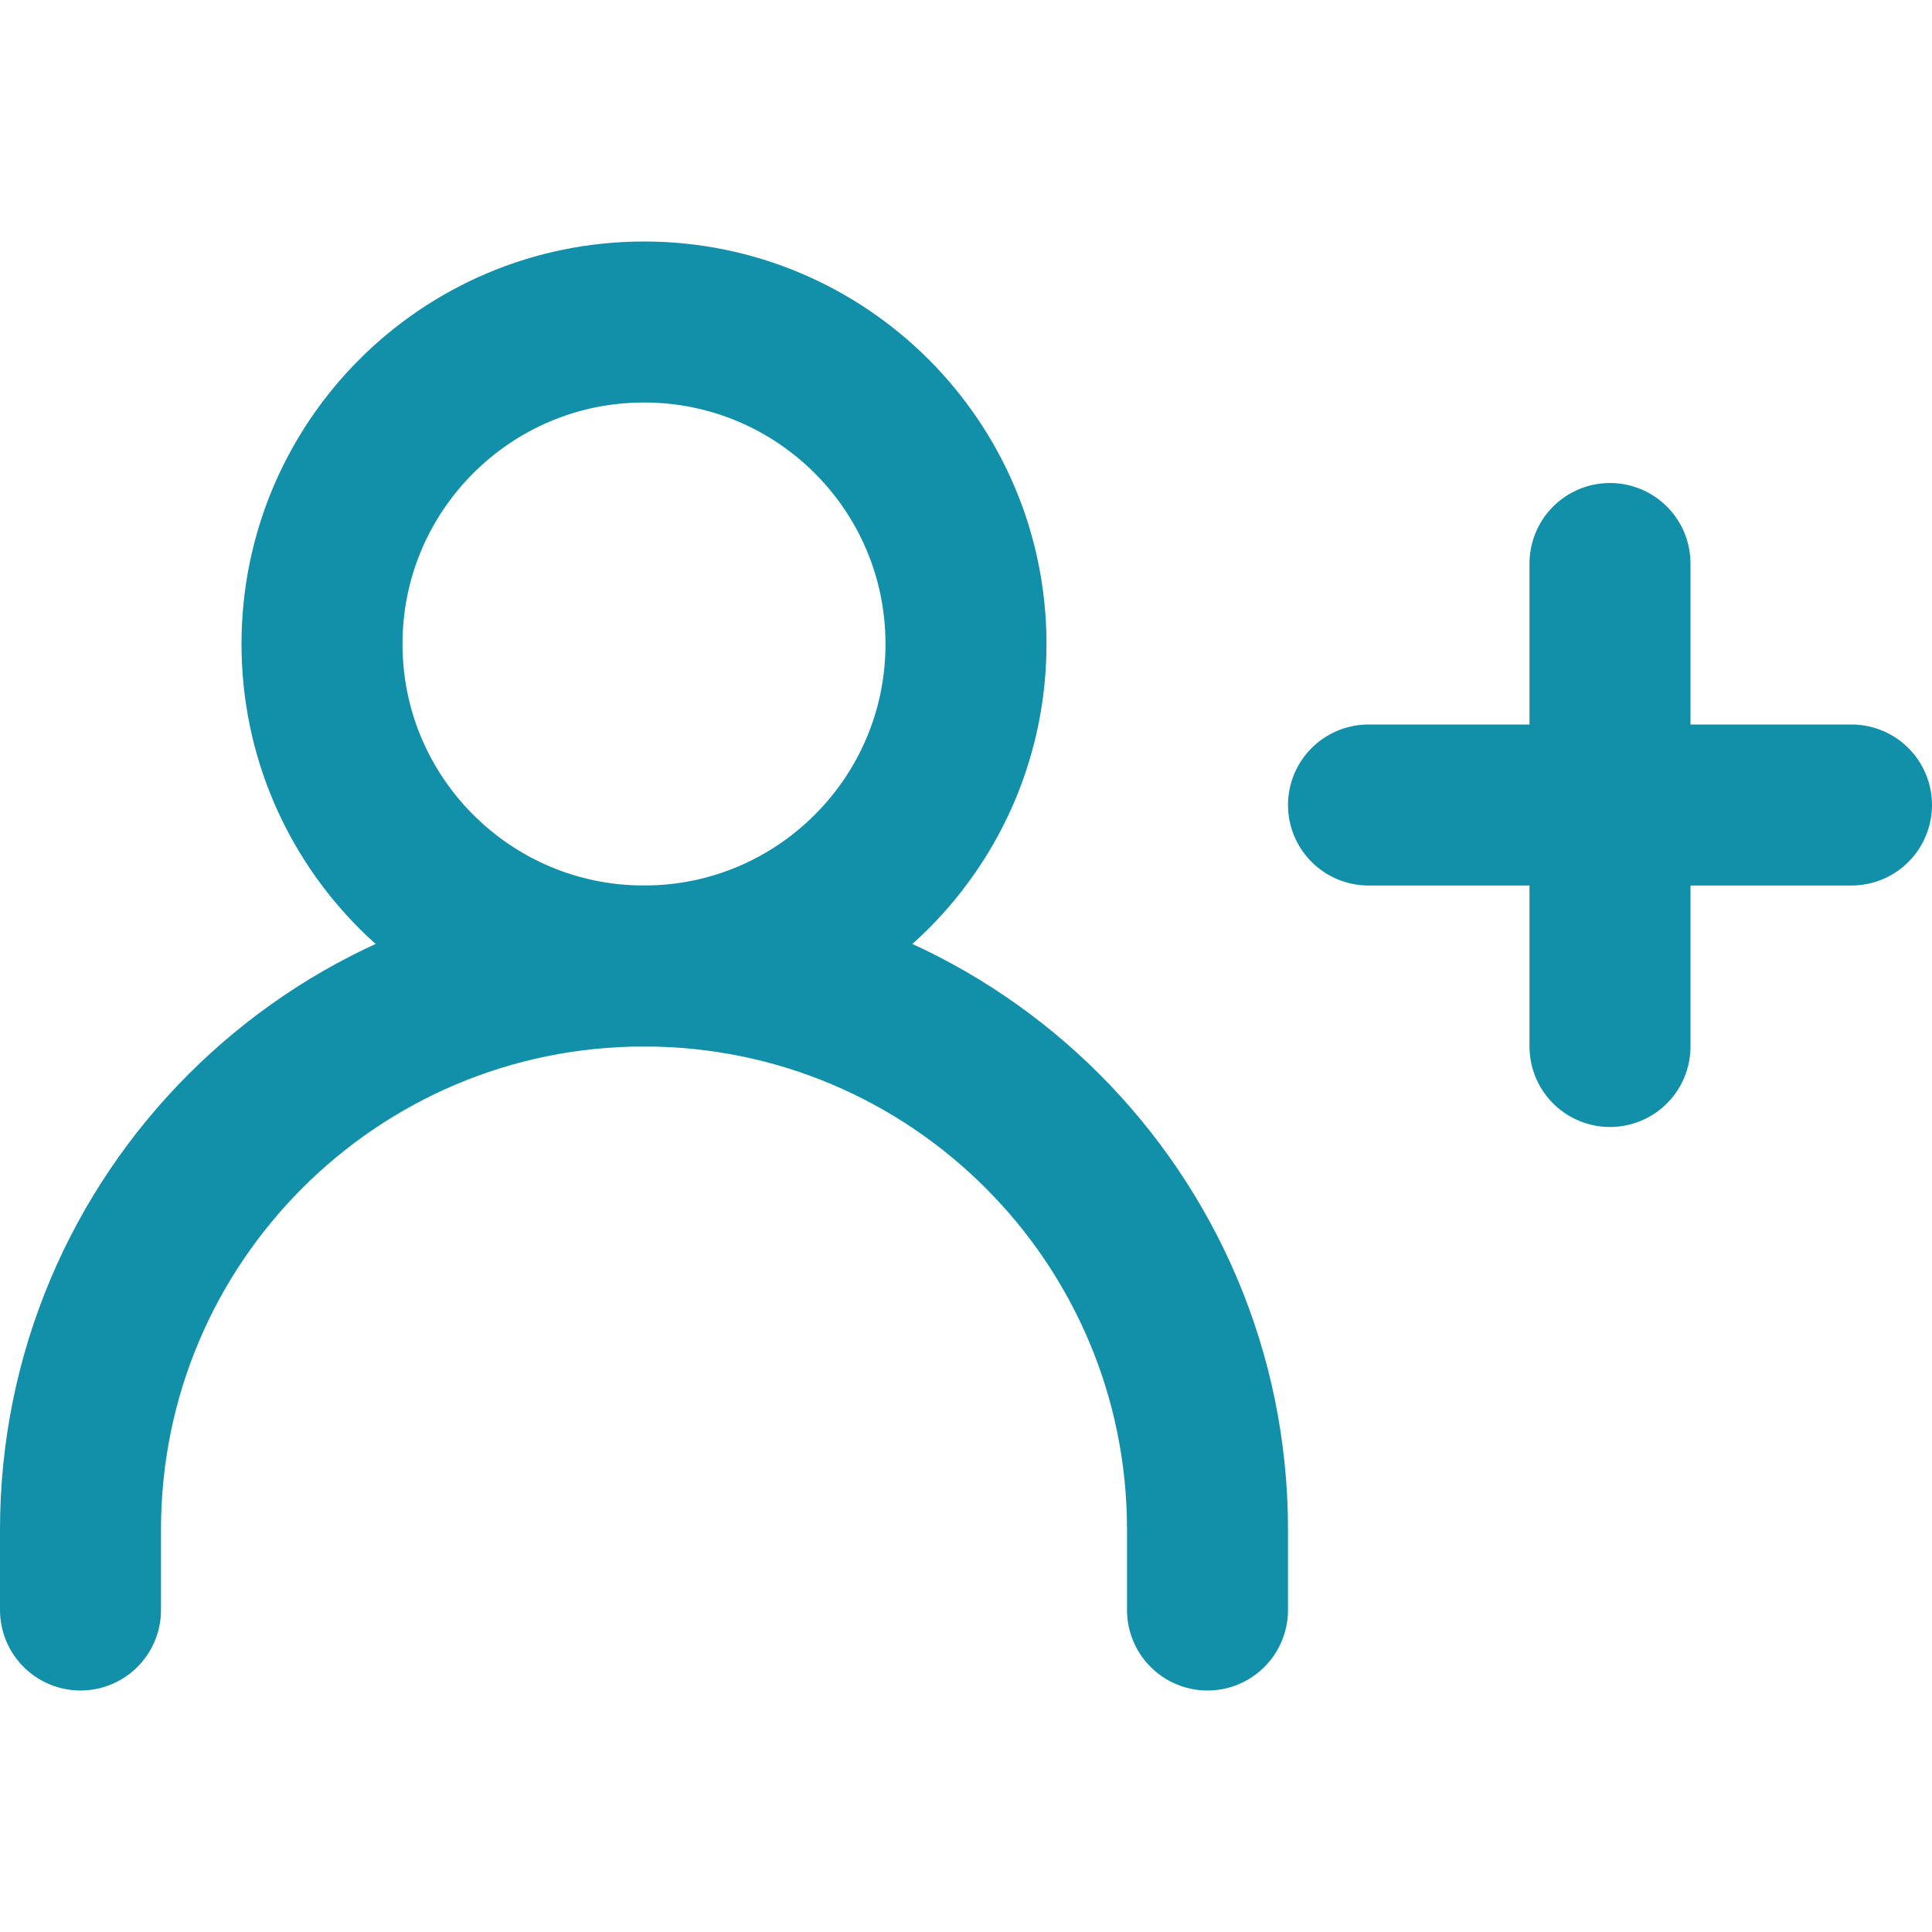 <?xml version="1.0" encoding="UTF-8"?> <svg xmlns="http://www.w3.org/2000/svg" width="24" height="24" viewBox="0 0 24 24" fill="none"><path d="M17 10H20M20 10H23M20 10V7M20 10V13" stroke="#1290AA" stroke-width="2" stroke-linecap="round" stroke-linejoin="round"></path><path d="M1 20V19C1 15.134 4.134 12 8 12C11.866 12 15 15.134 15 19V20" stroke="#1290AA" stroke-width="2" stroke-linecap="round" stroke-linejoin="round"></path><path d="M8 12C10.209 12 12 10.209 12 8C12 5.791 10.209 4 8 4C5.791 4 4 5.791 4 8C4 10.209 5.791 12 8 12Z" stroke="#1290AA" stroke-width="2" stroke-linecap="round" stroke-linejoin="round"></path></svg> 